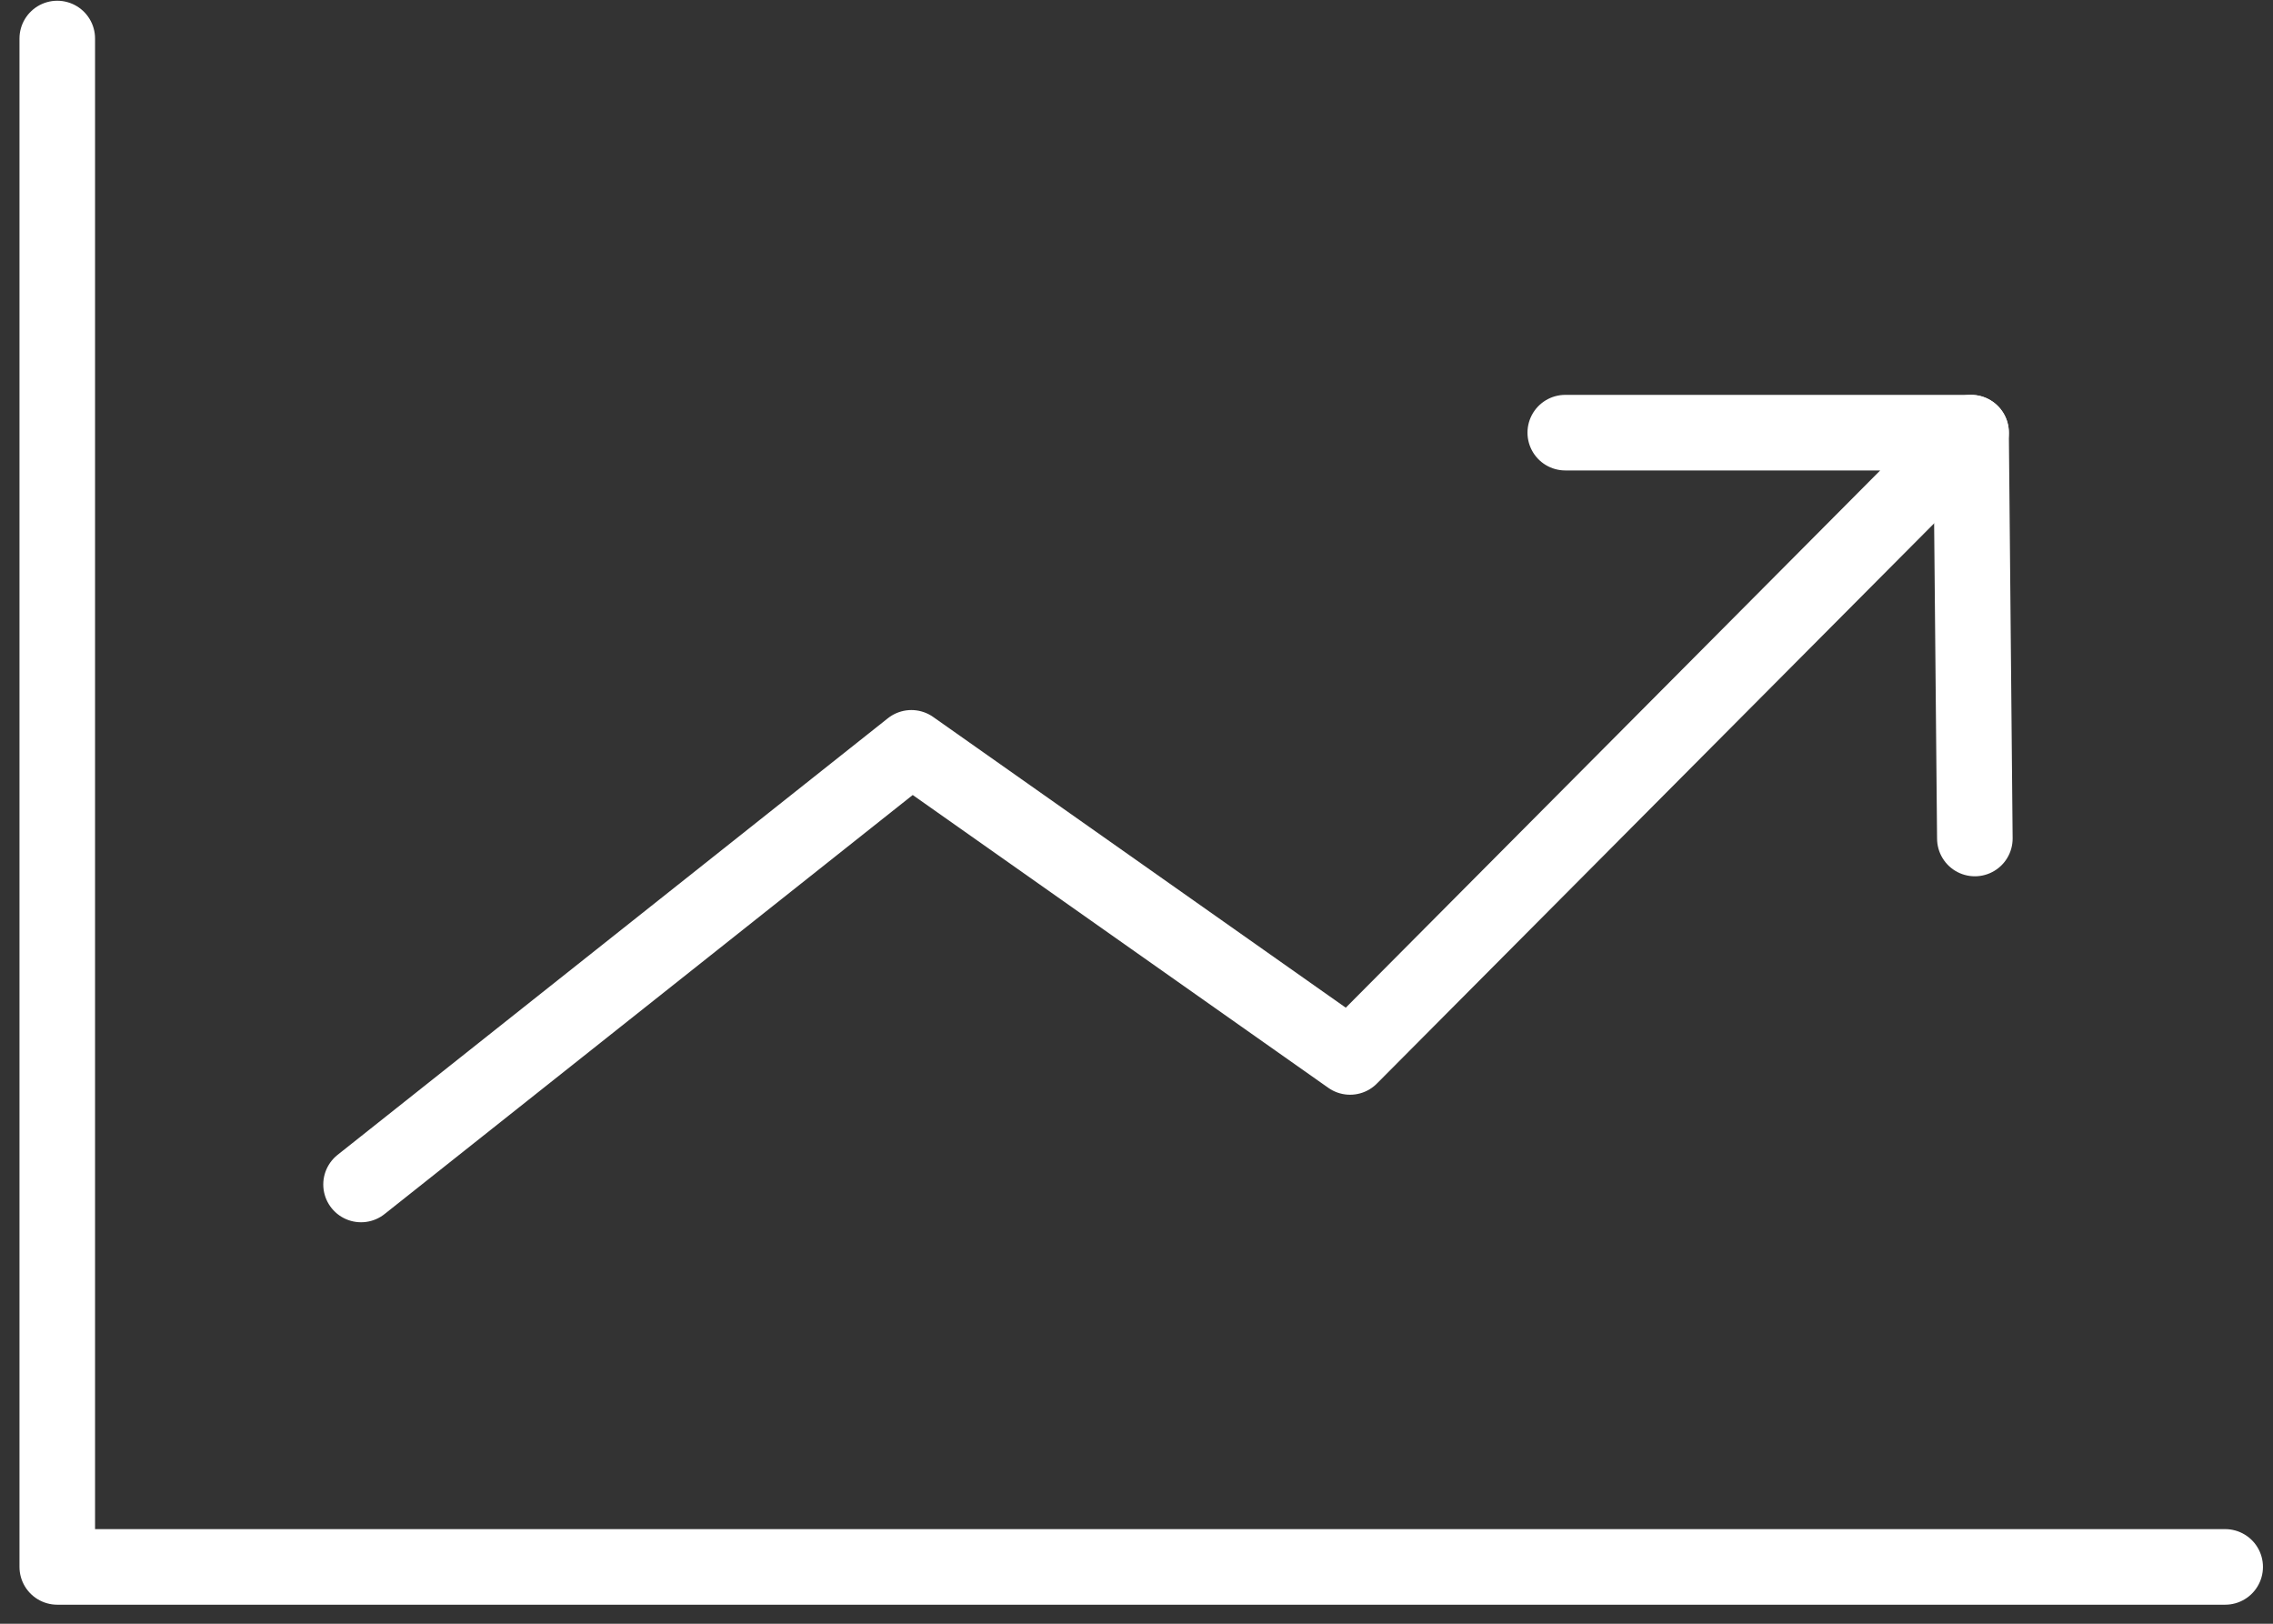 <svg width="77" height="55" viewBox="0 0 77 55" fill="none" xmlns="http://www.w3.org/2000/svg">
<rect x="0" y="0" width="77" height="55" fill="#333333" stroke="none"/>
<path d="M12.231 40.121L30.874 25.331L45.735 35.801L66.772 14.655H53.025" stroke="white" stroke-width="2.56" stroke-linecap="round" stroke-linejoin="round"/>
<path d="M66.772 14.655L66.9 28.402" stroke="white" stroke-width="2.56" stroke-linecap="round" stroke-linejoin="round"/>
<path d="M1.94 1.305V53.075H75.38" stroke="white" stroke-width="2.56" stroke-linecap="round" stroke-linejoin="round"/>
</svg>
